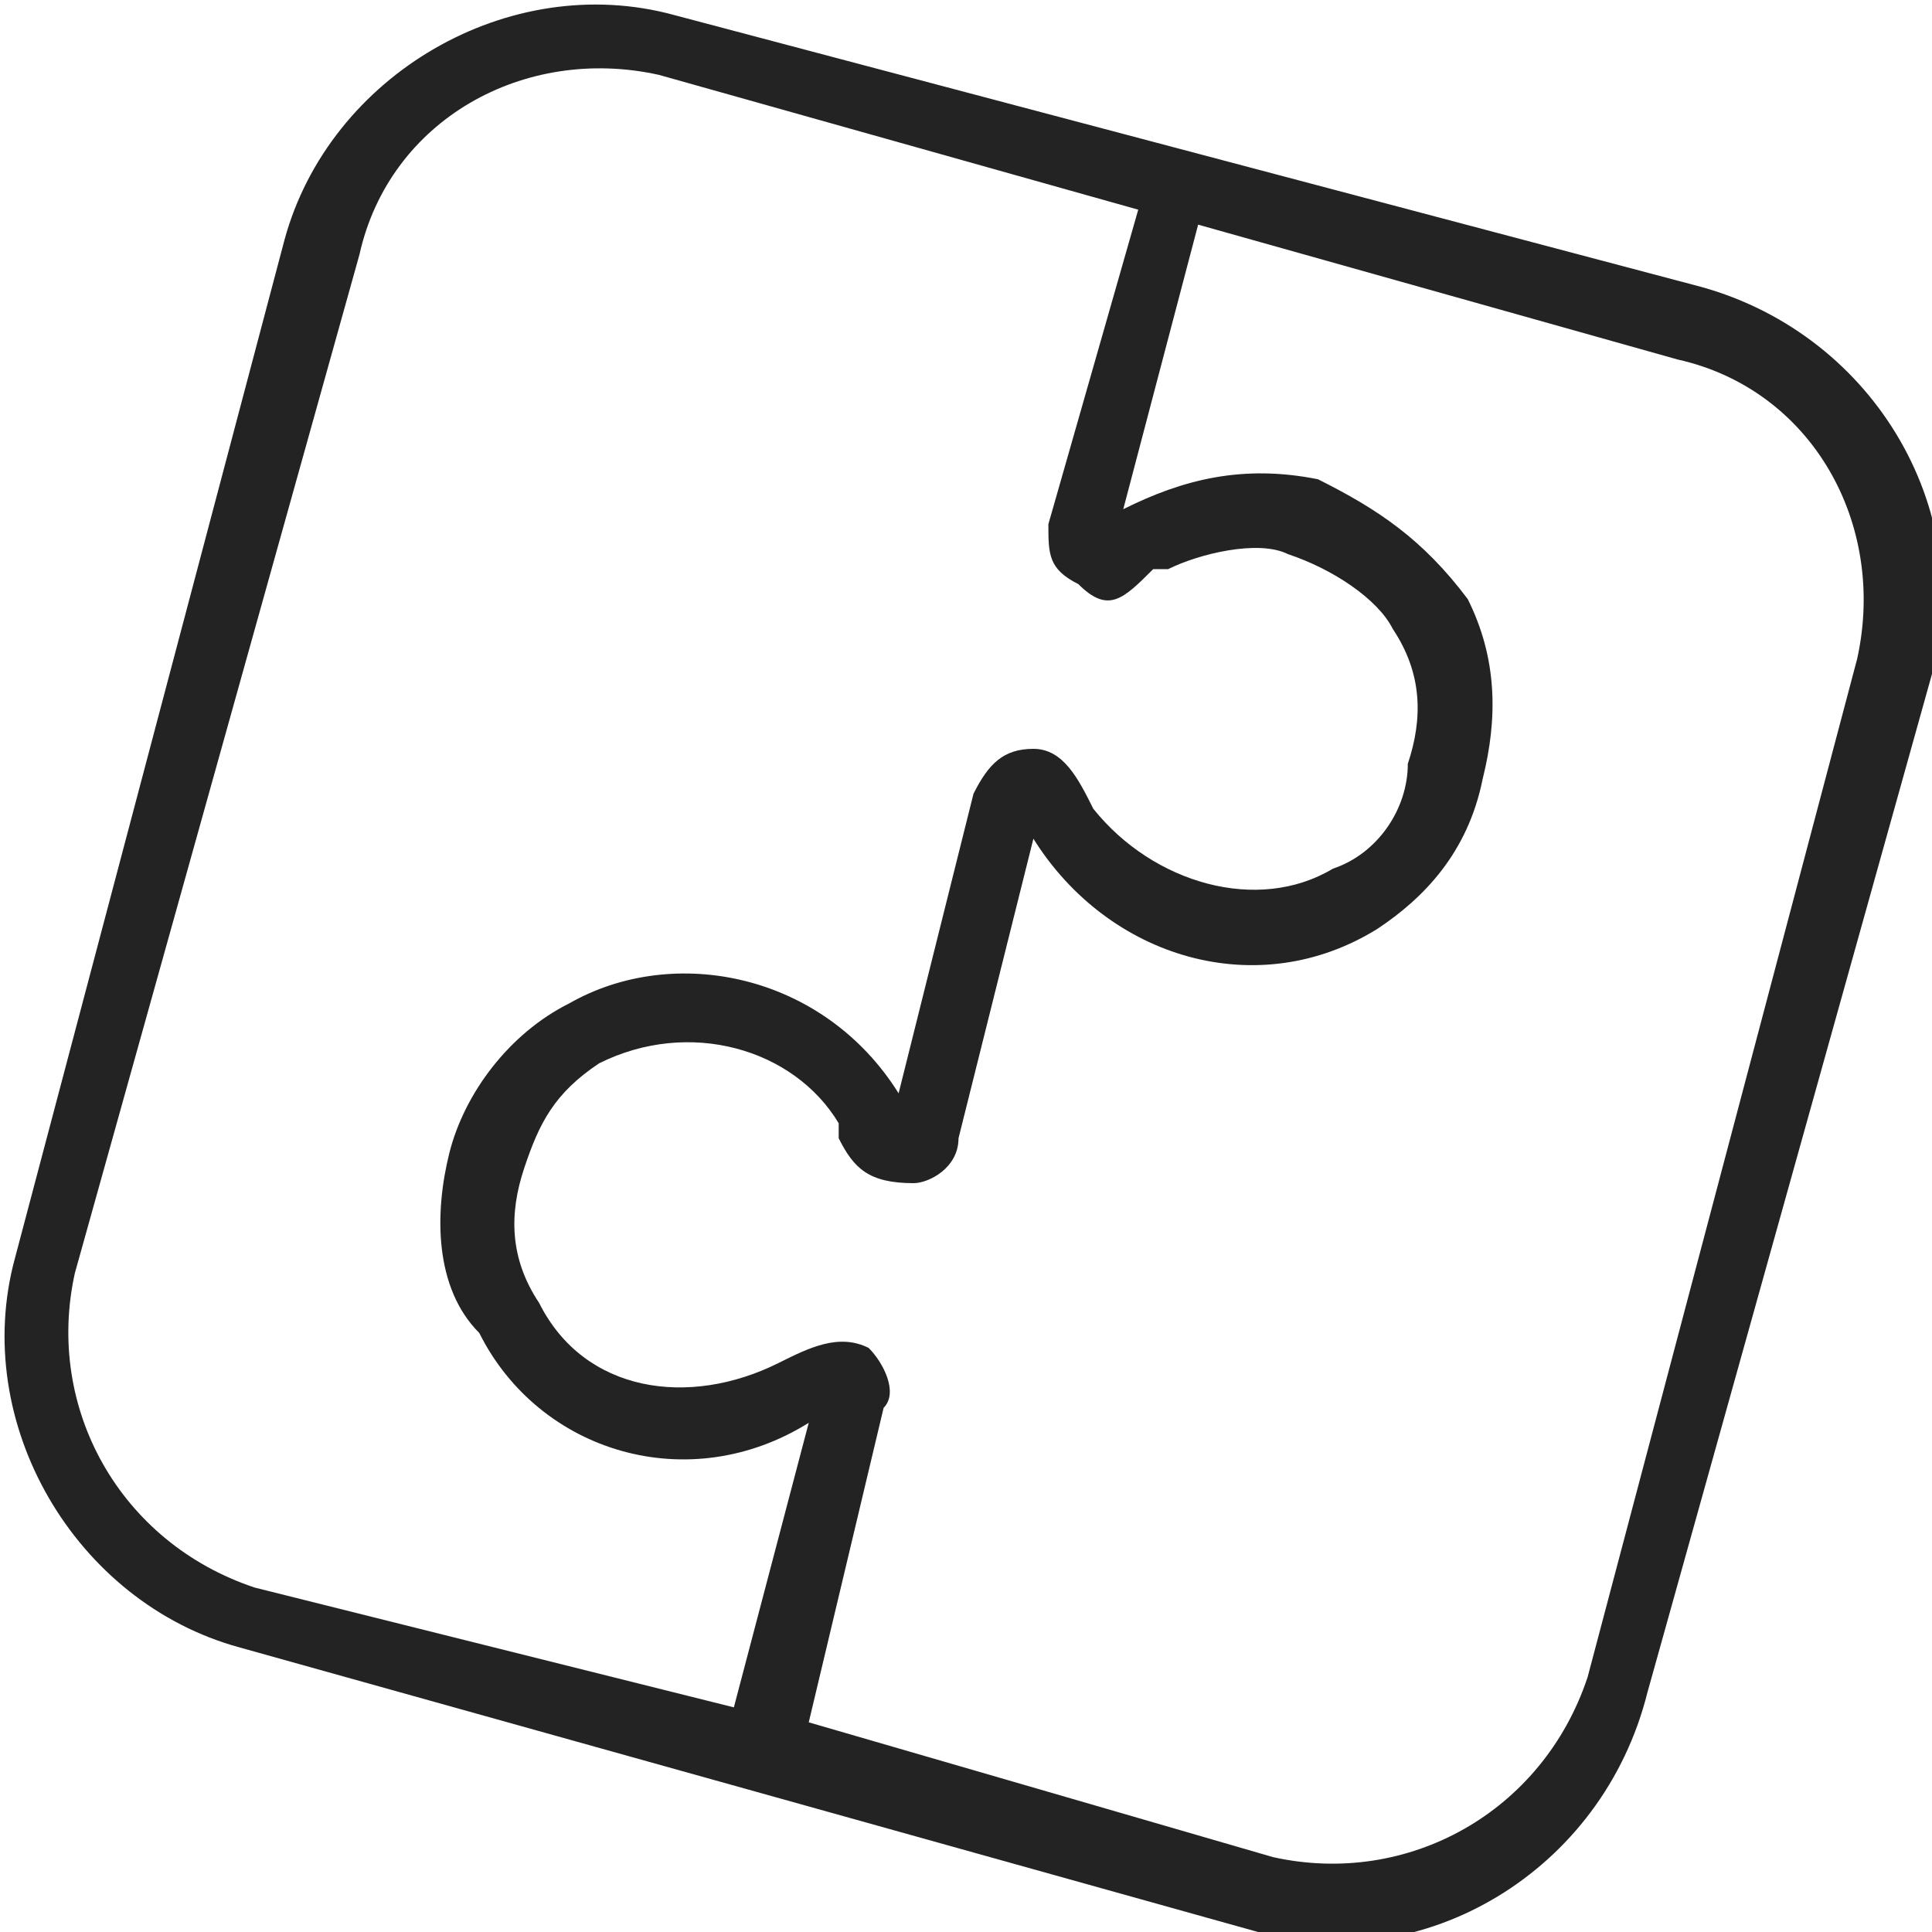 <?xml version="1.0" encoding="UTF-8"?>
<svg xmlns="http://www.w3.org/2000/svg" xmlns:xlink="http://www.w3.org/1999/xlink" xmlns:xodm="http://www.corel.com/coreldraw/odm/2003" xml:space="preserve" width="50px" height="50px" version="1.1" style="shape-rendering:geometricPrecision; text-rendering:geometricPrecision; image-rendering:optimizeQuality; fill-rule:evenodd; clip-rule:evenodd" viewBox="0 0 1.29 1.29"> <defs> <style type="text/css"> .fil0 {fill:none} .fil1 {fill:#232323;fill-rule:nonzero} </style> </defs> <g id="Layer_x0020_1">  <rect class="fil0" width="1.29" height="1.29"></rect> <path class="fil1" d="M1.13 0.19l-0.68 -0.18c-0.11,-0.03 -0.23,0.04 -0.26,0.15l-0.18 0.68c-0.03,0.11 0.04,0.23 0.15,0.26l0.68 0.19c0.11,0.03 0.23,-0.04 0.26,-0.16l0.19 -0.68c0.03,-0.11 -0.04,-0.23 -0.16,-0.26zm-0.96 0.87c-0.09,-0.03 -0.14,-0.12 -0.12,-0.21l0.19 -0.68c0.02,-0.09 0.11,-0.14 0.2,-0.12l0.32 0.09 -0.06 0.21c0,0.02 0,0.03 0.02,0.04 0.02,0.02 0.03,0.01 0.05,-0.01l0.01 0c0.02,-0.01 0.06,-0.02 0.08,-0.01 0.03,0.01 0.06,0.03 0.07,0.05 0.02,0.03 0.02,0.06 0.01,0.09 0,0.03 -0.02,0.06 -0.05,0.07 -0.05,0.03 -0.12,0.01 -0.16,-0.04l0 0c-0.01,-0.02 -0.02,-0.04 -0.04,-0.04 -0.02,0 -0.03,0.01 -0.04,0.03l-0.05 0.2c-0.05,-0.08 -0.15,-0.1 -0.22,-0.06 -0.04,0.02 -0.07,0.06 -0.08,0.1 -0.01,0.04 -0.01,0.09 0.02,0.12 0.04,0.08 0.14,0.11 0.22,0.06l-0.05 0.19 -0.32 -0.08 0 0zm0.89 0.06c-0.03,0.09 -0.12,0.14 -0.21,0.12l-0.31 -0.09 0.05 -0.21c0.01,-0.01 0,-0.03 -0.01,-0.04 -0.02,-0.01 -0.04,0 -0.06,0.01l0 0c-0.06,0.03 -0.13,0.02 -0.16,-0.04 -0.02,-0.03 -0.02,-0.06 -0.01,-0.09 0.01,-0.03 0.02,-0.05 0.05,-0.07 0.06,-0.03 0.13,-0.01 0.16,0.04l0 0.01c0.01,0.02 0.02,0.03 0.05,0.03 0.01,0 0.03,-0.01 0.03,-0.03l0.05 -0.2c0.05,0.08 0.15,0.11 0.23,0.06 0.03,-0.02 0.06,-0.05 0.07,-0.1 0.01,-0.04 0.01,-0.08 -0.01,-0.12 -0.03,-0.04 -0.06,-0.06 -0.1,-0.08 -0.05,-0.01 -0.09,0 -0.13,0.02l0.05 -0.19 0.32 0.09c0.09,0.02 0.14,0.11 0.12,0.2l-0.18 0.68 0 0z"></path> </g> </svg>
